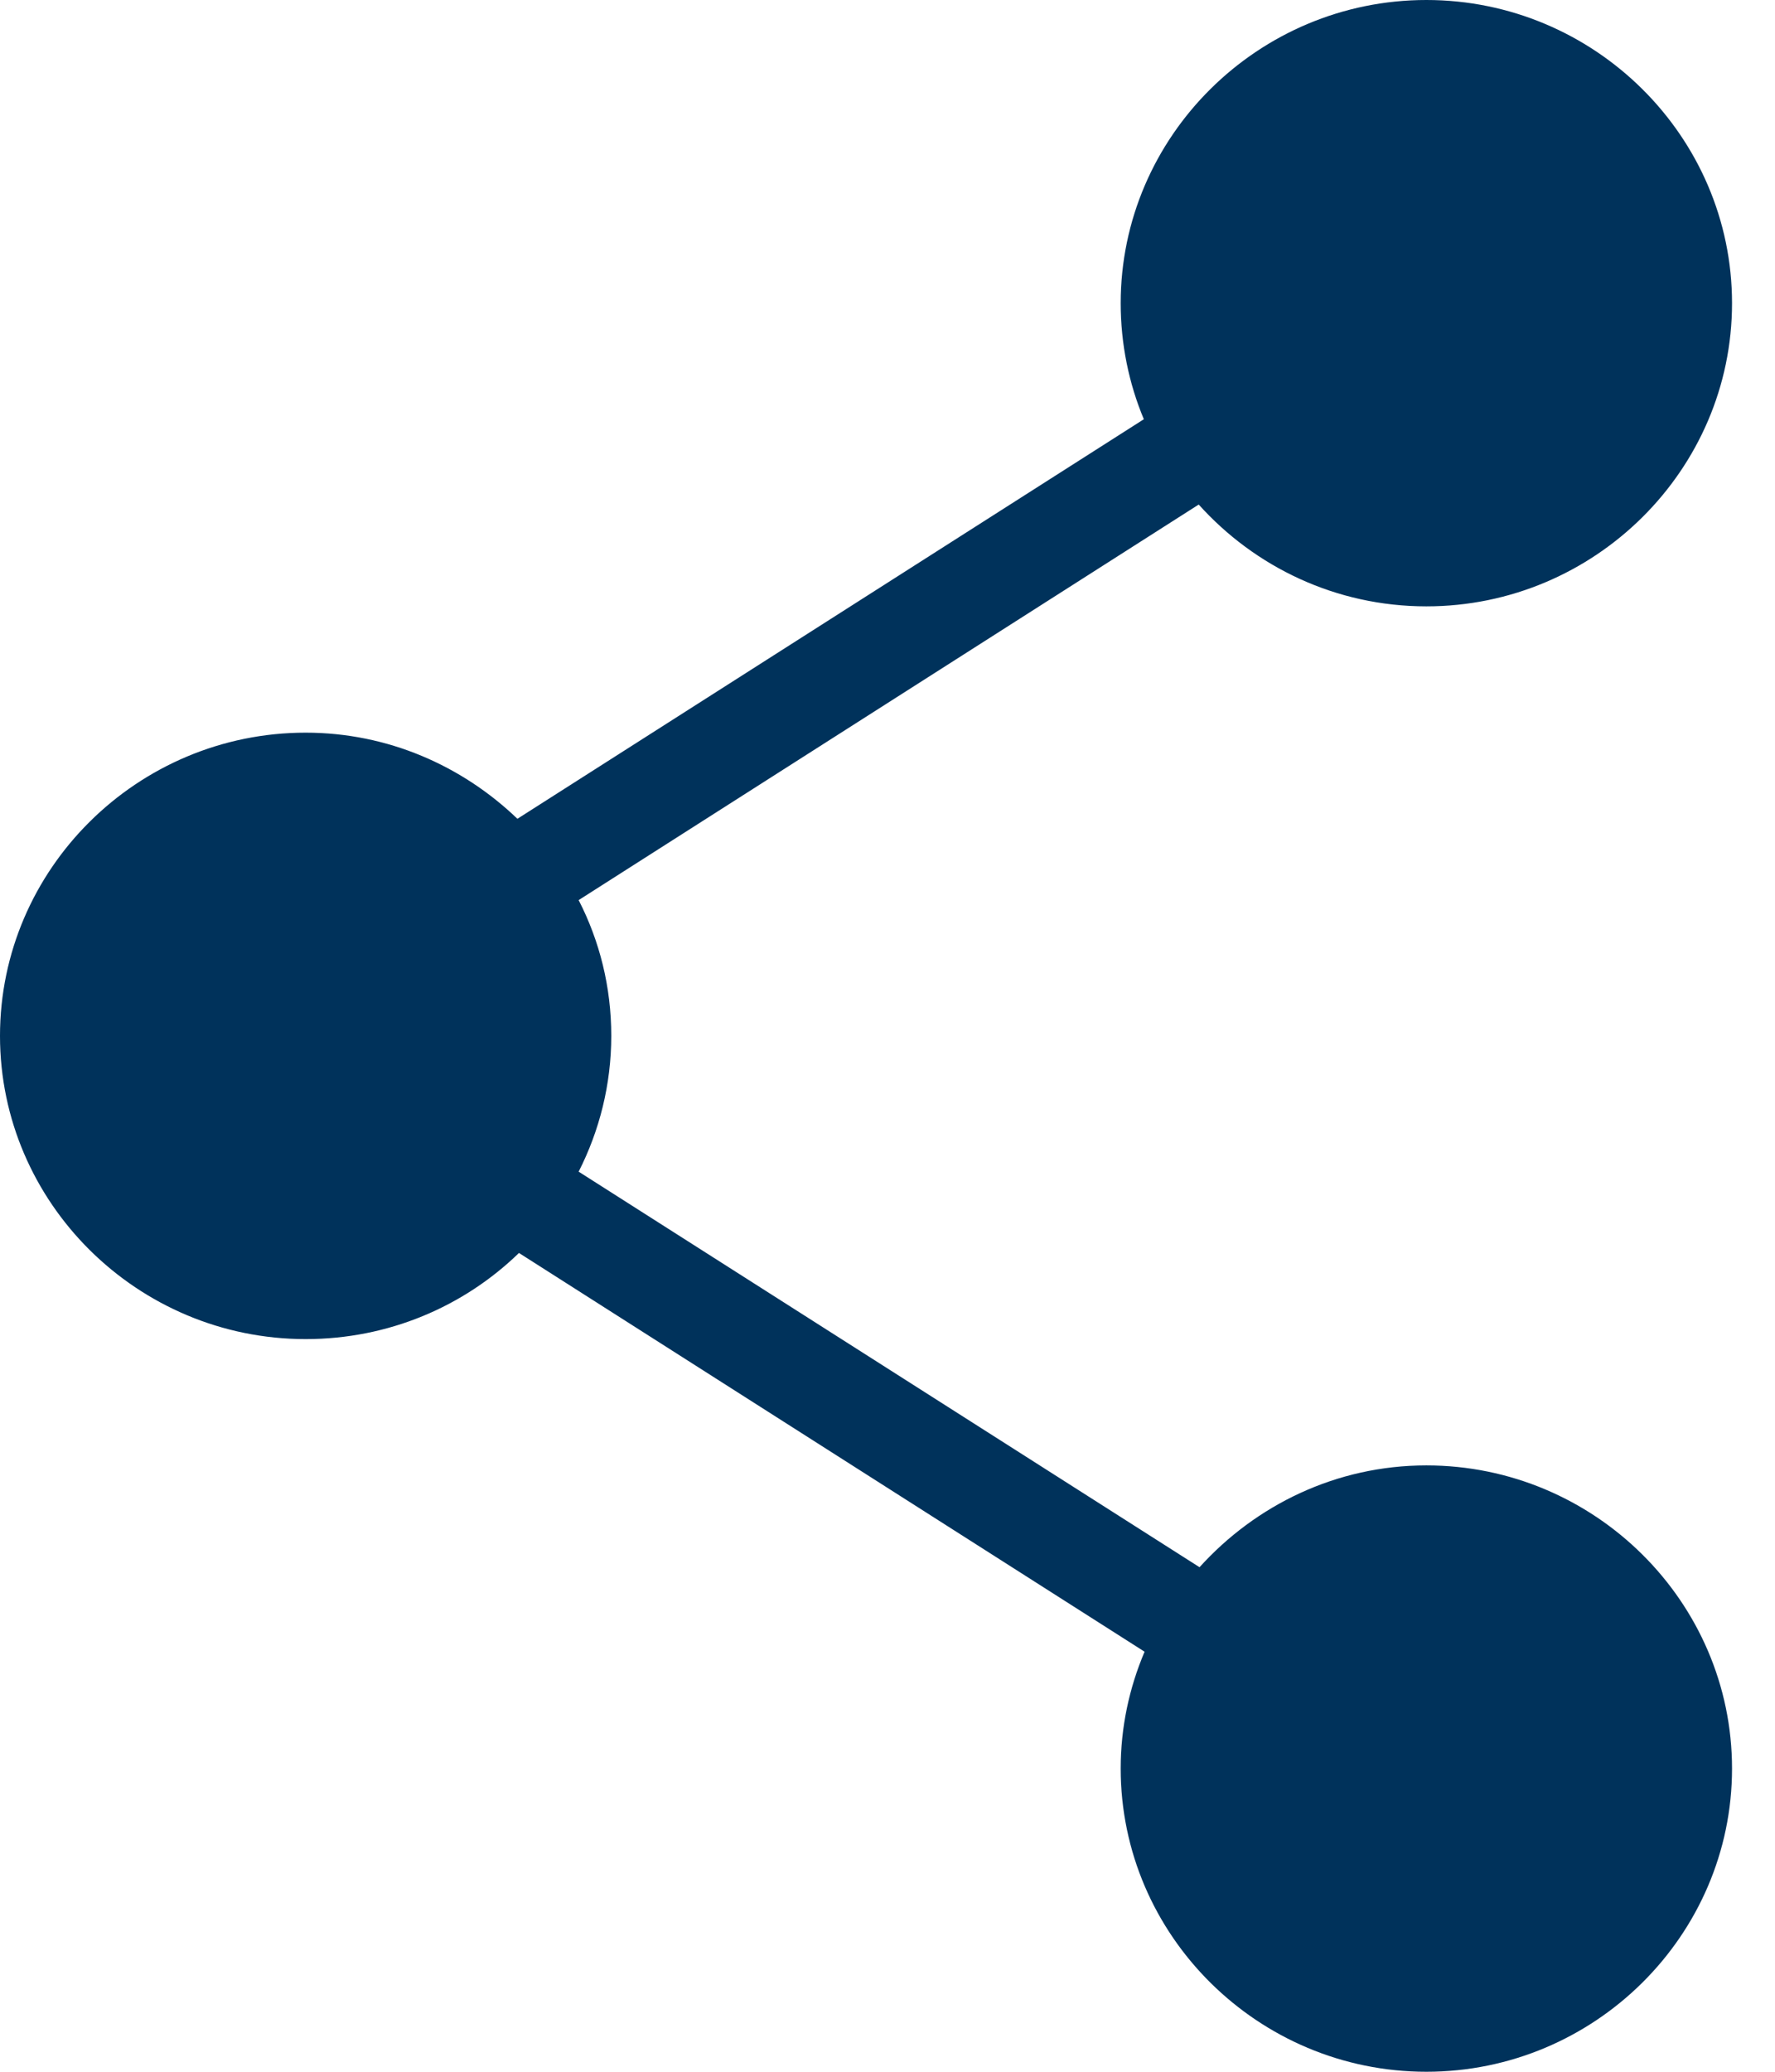 <?xml version="1.0" encoding="utf-8"?>
<svg version="1.1" xmlns="http://www.w3.org/2000/svg" xmlns:xlink="http://www.w3.org/1999/xlink"
     width="24" height="28" viewBox="0 0 24 28" fill="none">
    <path d="M19.286 0C17.012 0 15.153 1.843 15.153 4.098C15.153 4.65 15.264 5.184 15.466 5.666L6.996 11.066C6.251 10.351 5.245 9.902 4.133 9.902C1.858 9.902 0 11.745 0 14C0 16.255 1.858 18.098 4.133 18.098C5.253 18.098 6.271 17.658 7.017 16.934L15.476 22.323C15.269 22.811 15.153 23.342 15.153 23.902C15.153 26.157 17.012 28 19.286 28C21.56 28 23.419 26.157 23.419 23.902C23.419 21.648 21.56 19.805 19.286 19.805C18.067 19.805 16.977 20.343 16.219 21.181L7.824 15.835C8.105 15.283 8.265 14.658 8.265 14C8.265 13.338 8.108 12.719 7.824 12.165L16.208 6.819C16.966 7.662 18.063 8.195 19.286 8.195C21.56 8.195 23.419 6.352 23.419 4.098C23.419 1.843 21.56 0 19.286 0Z" fill="#00325B"/>
</svg>
